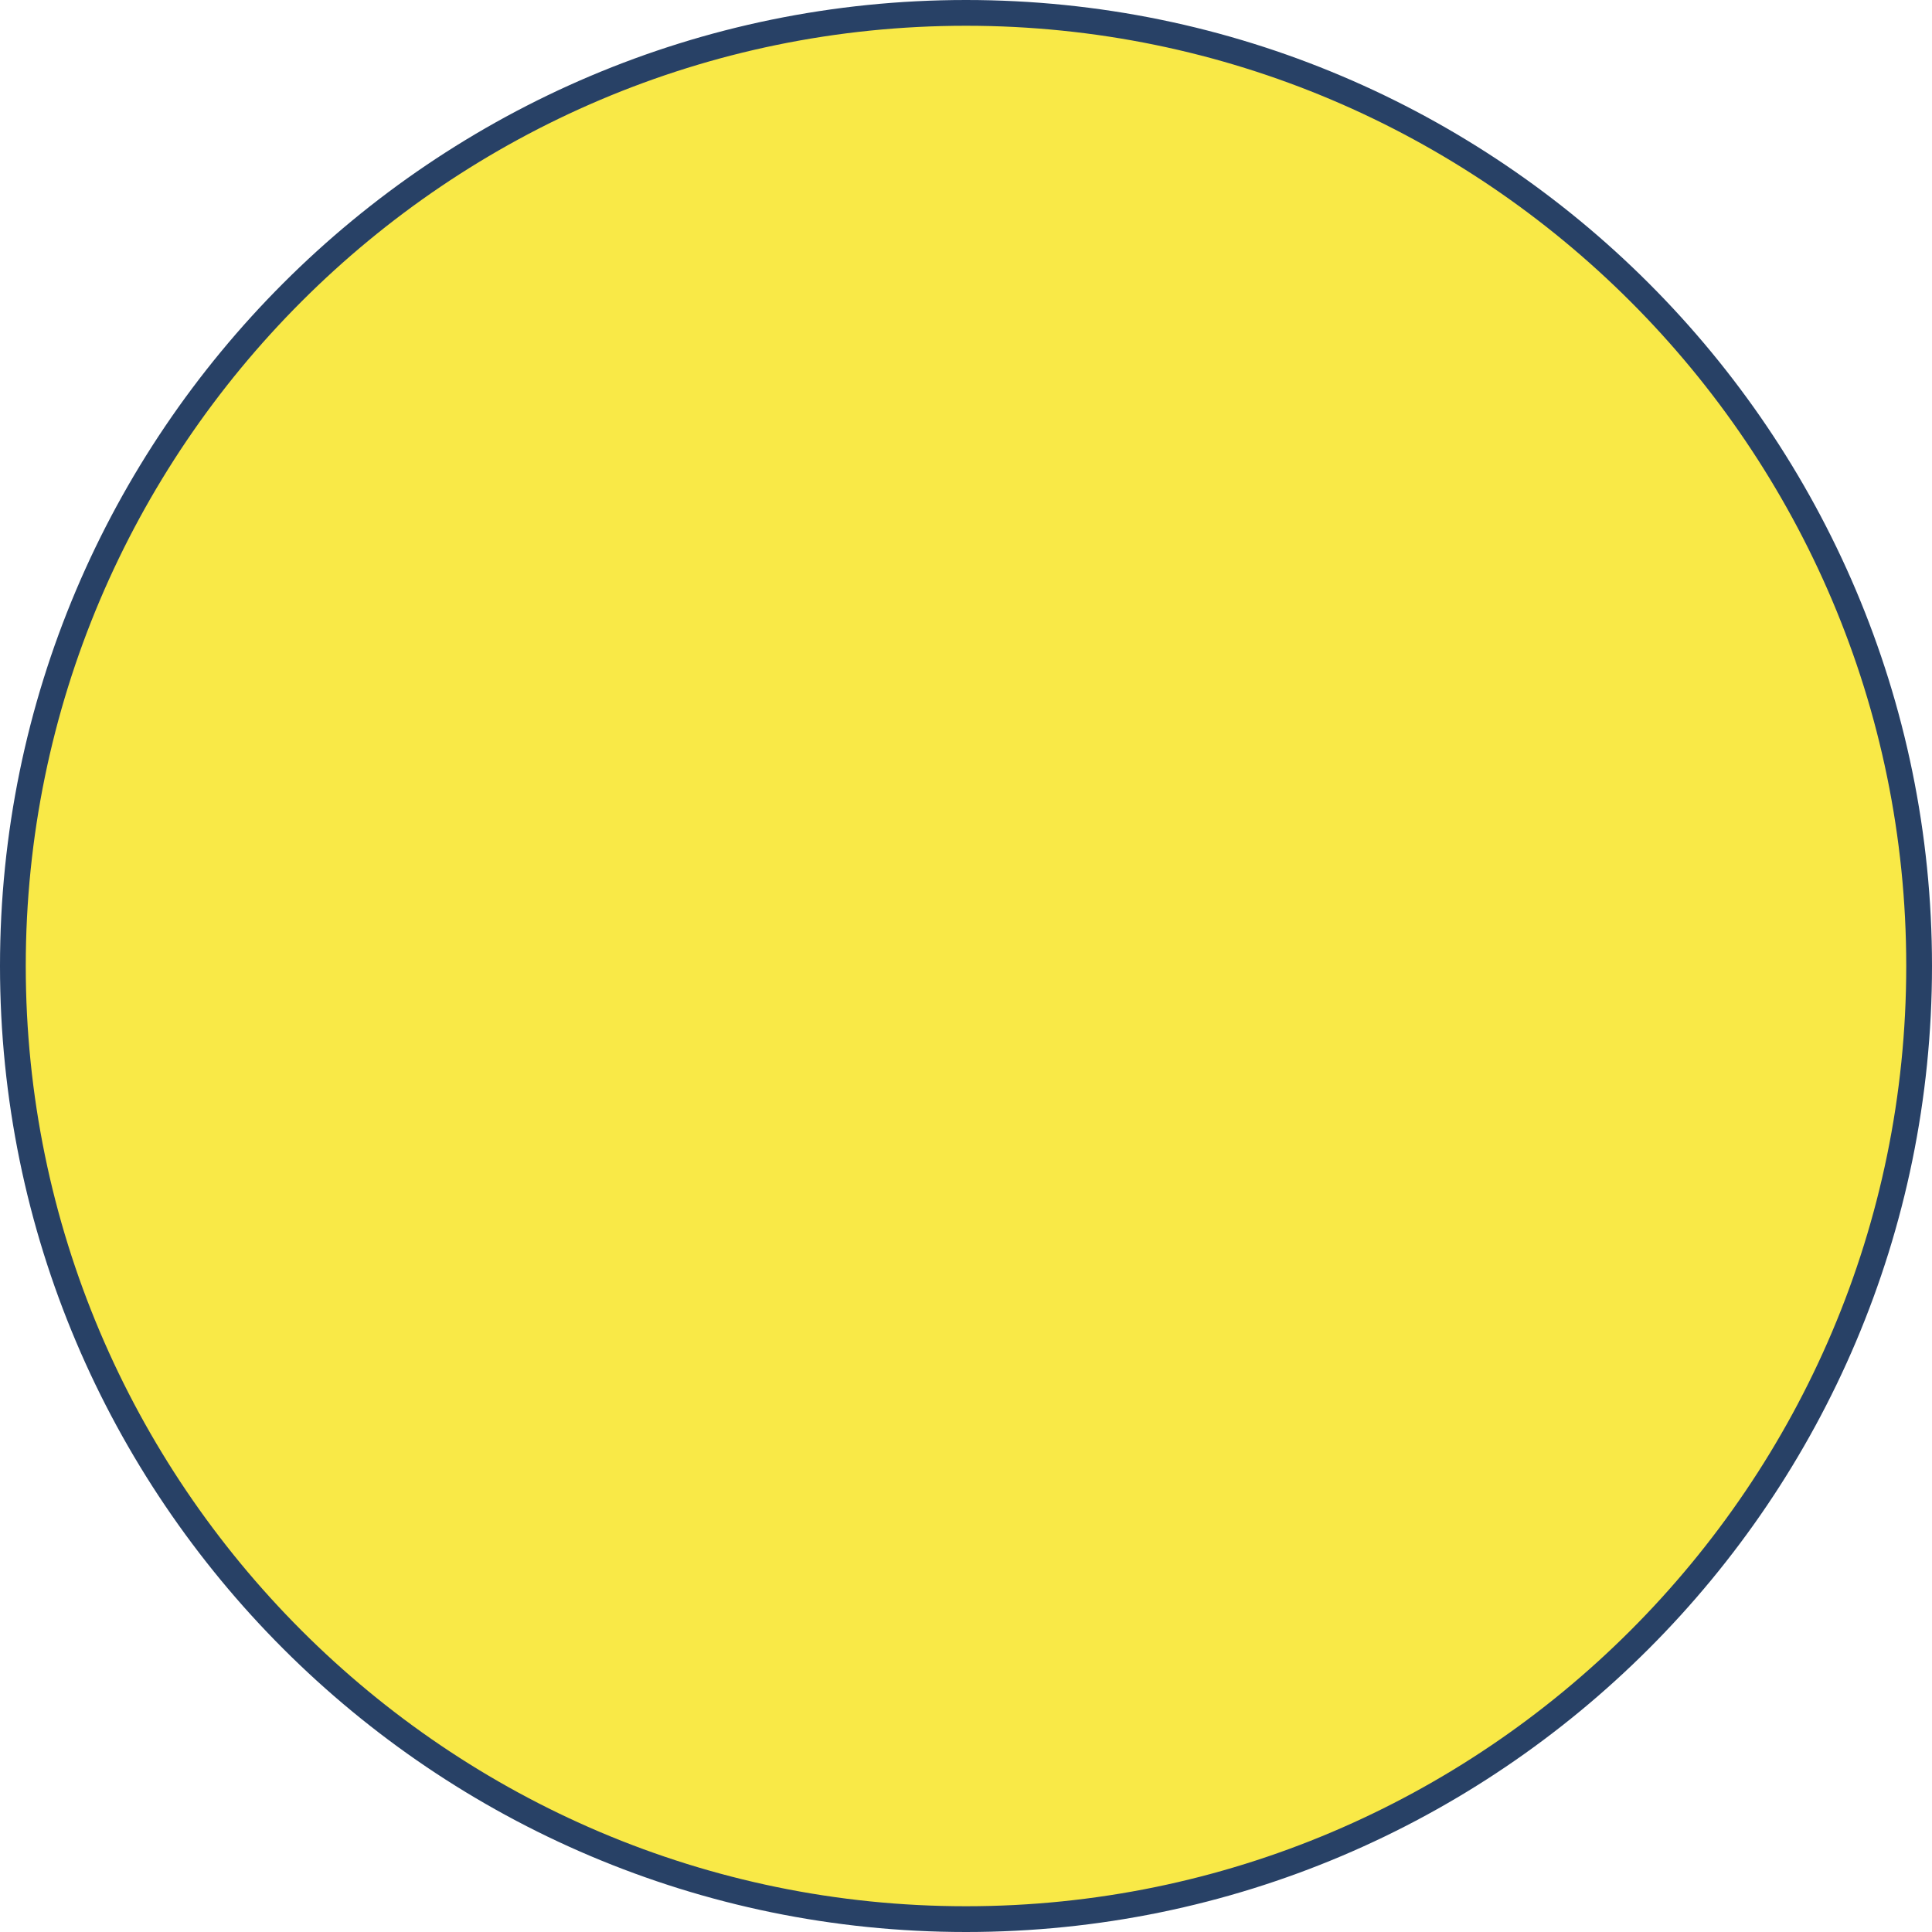<?xml version="1.0" encoding="UTF-8" standalone="no"?><svg xmlns="http://www.w3.org/2000/svg" xmlns:xlink="http://www.w3.org/1999/xlink" fill="#000000" height="375" preserveAspectRatio="xMidYMid meet" version="1" viewBox="4.0 4.0 375.0 375.0" width="375" zoomAndPan="magnify"><g id="change1_1"><path d="M191.5,6.5c102.2,0,185,82.8,185,185s-82.8,185-185,185s-185-82.8-185-185S89.3,6.5,191.5,6.5z" fill="#f9e947"/></g><g id="change2_1"><path d="M191.5,379C88.1,379,4,294.9,4,191.5S88.1,4,191.5,4S379,88.1,379,191.5S294.9,379,191.5,379z M191.5,9 C90.9,9,9,90.9,9,191.5S90.9,374,191.5,374S374,292.1,374,191.5S292.1,9,191.5,9z" fill="#284166"/></g></svg>